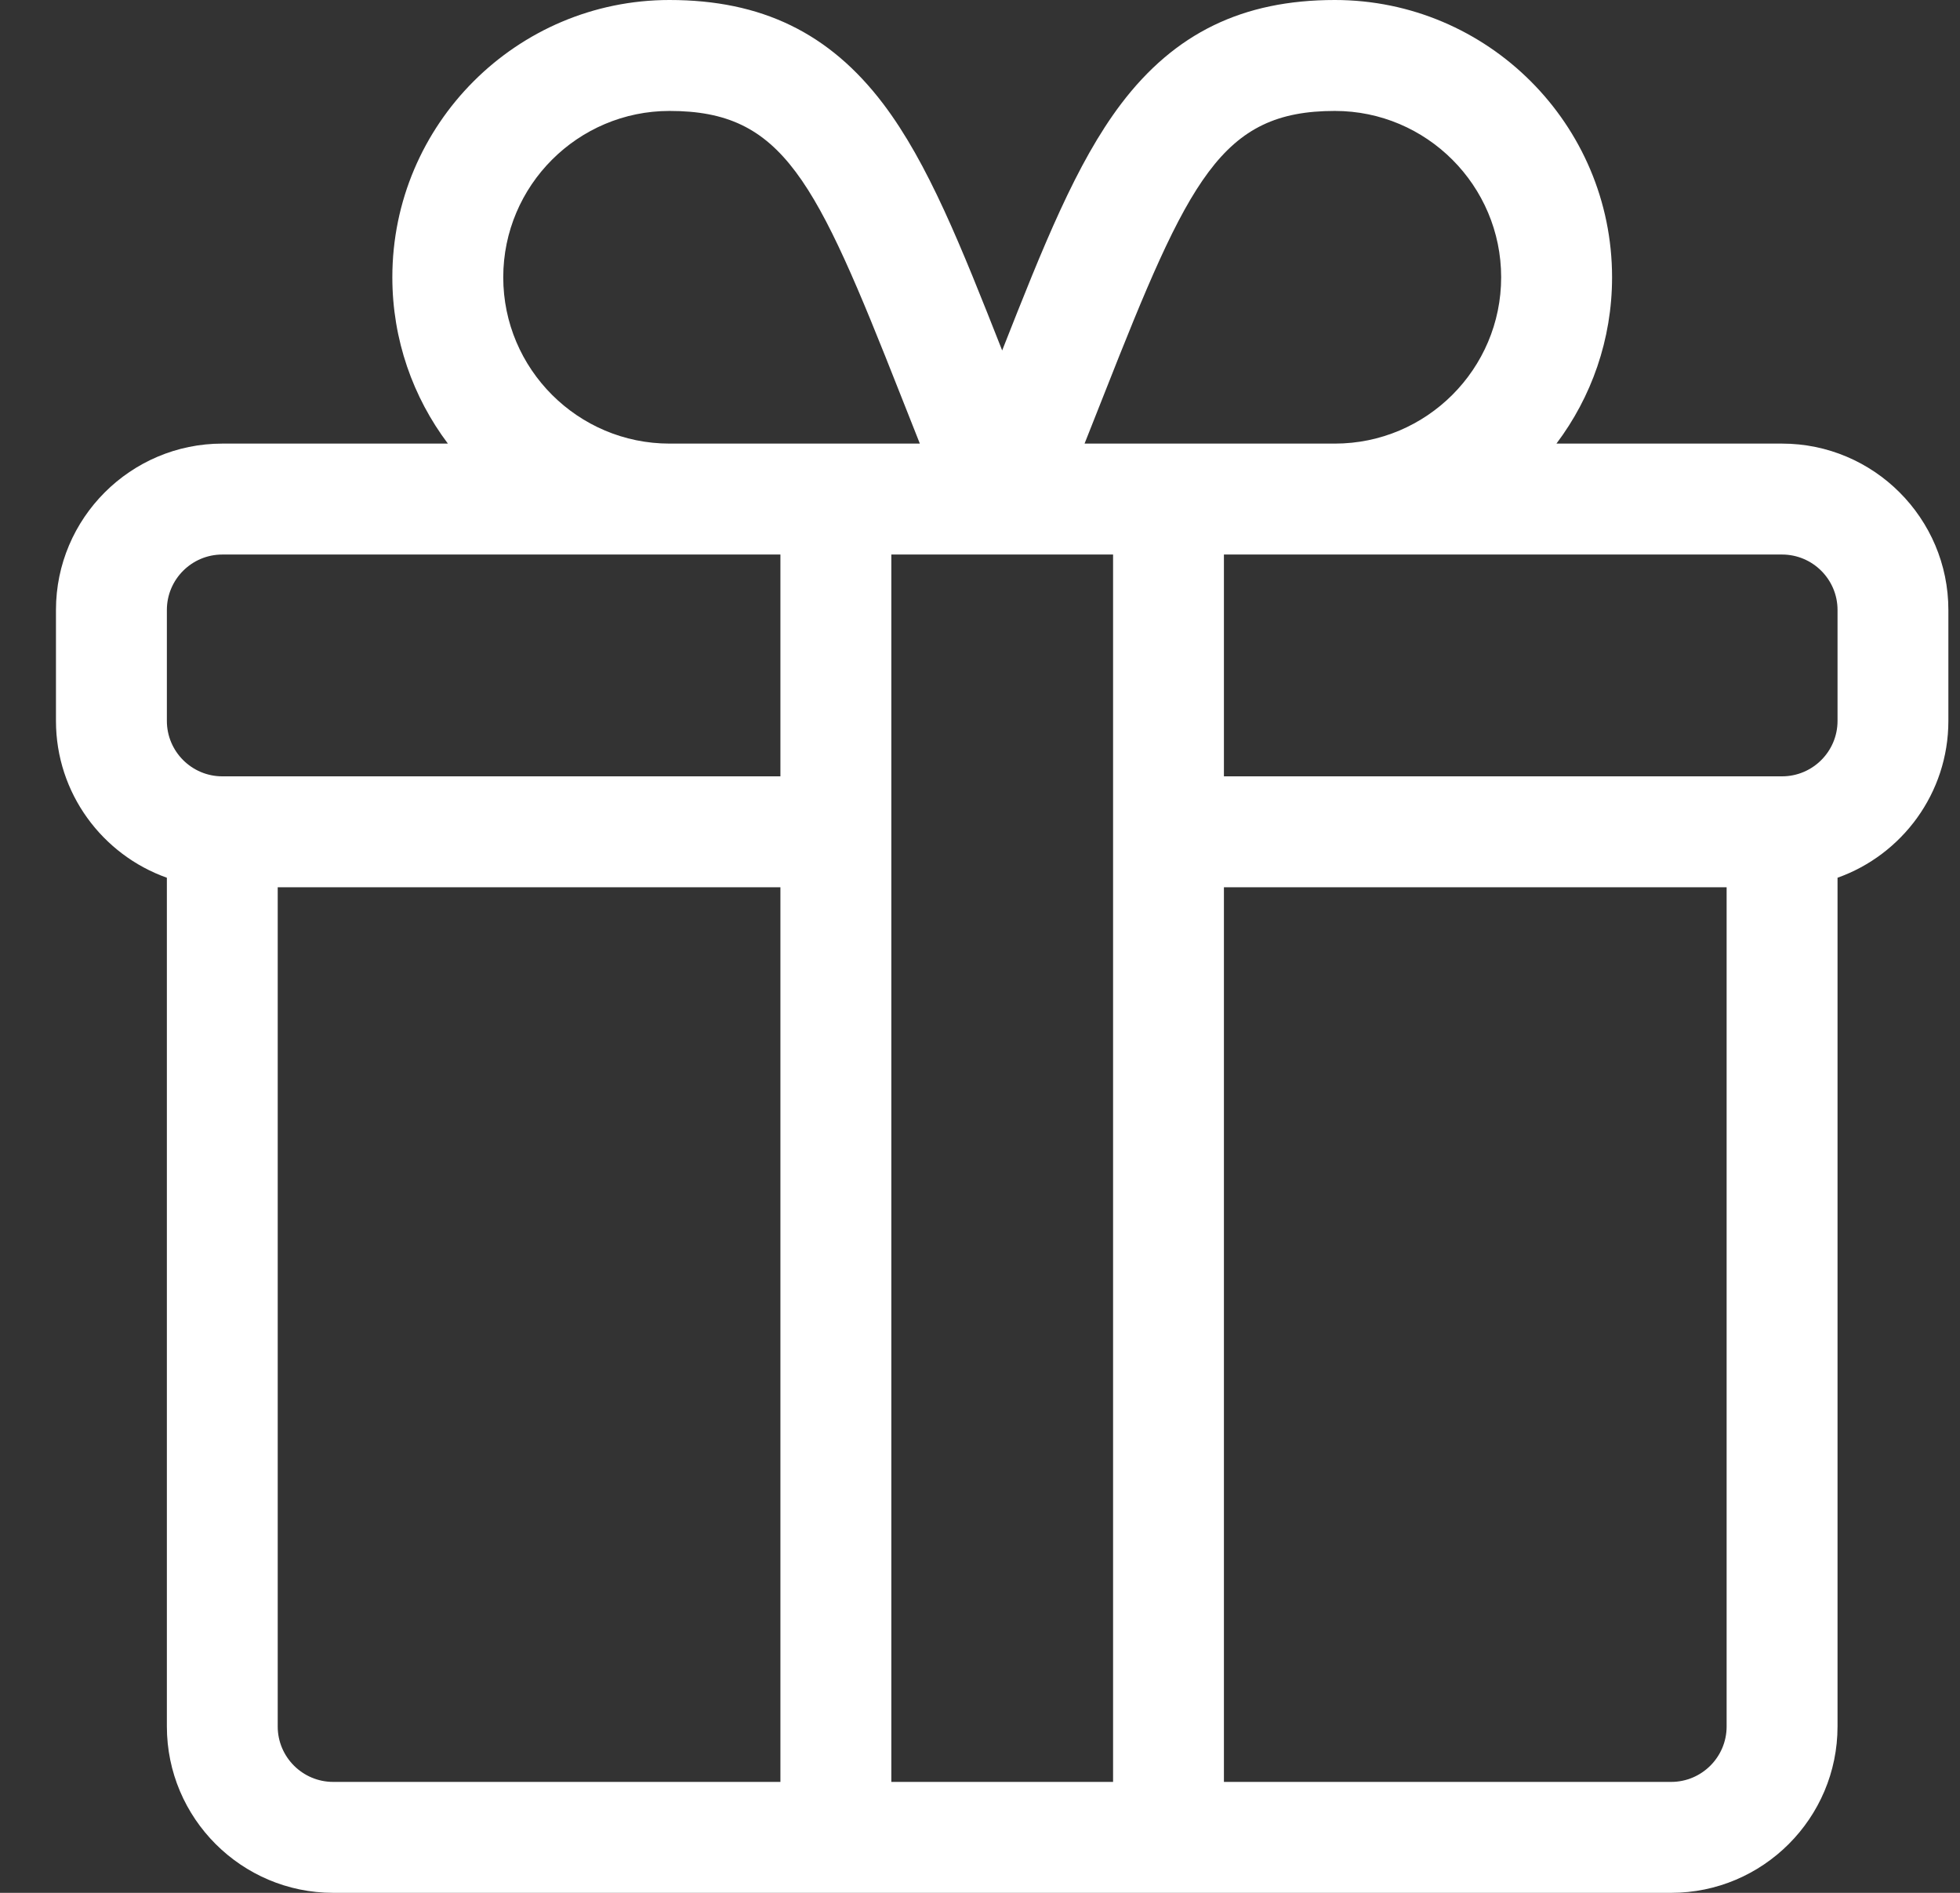 <svg width="29" height="28" viewBox="0 0 29 28" fill="none" xmlns="http://www.w3.org/2000/svg">
<rect x="0" y="0" width="29" height="28" fill="#333333" stroke="none"/>
<g clip-path="url(#clip0_477_925)">
<path d="M26.367 6.562H23.029C23.545 5.877 23.852 5.024 23.852 4.102C23.852 1.84 22.012 0 19.75 0C18.388 0 17.383 0.488 16.588 1.536C15.924 2.413 15.438 3.637 14.828 5.184C14.218 3.637 13.732 2.413 13.068 1.536C12.273 0.488 11.268 0 9.906 0C7.645 0 5.805 1.84 5.805 4.102C5.805 5.024 6.111 5.877 6.627 6.562H3.289C1.932 6.562 0.828 7.667 0.828 9.023V10.664C0.828 11.733 1.514 12.645 2.469 12.984V25.539C2.469 26.896 3.573 28 4.93 28H24.727C26.083 28 27.188 26.896 27.188 25.539V12.984C28.142 12.645 28.828 11.733 28.828 10.664V9.023C28.828 7.667 27.724 6.562 26.367 6.562ZM16.334 5.837C17.59 2.649 18.068 1.641 19.75 1.641C21.107 1.641 22.211 2.745 22.211 4.102C22.211 5.458 21.107 6.562 19.75 6.562H16.047C16.148 6.31 16.243 6.067 16.334 5.837H16.334ZM9.906 1.641C11.588 1.641 12.066 2.649 13.323 5.837C13.413 6.067 13.509 6.31 13.61 6.562H9.907C8.55 6.562 7.446 5.458 7.446 4.102C7.446 2.745 8.55 1.641 9.907 1.641H9.906ZM11.547 26.359H4.93C4.477 26.359 4.109 25.991 4.109 25.539V13.125H11.547V26.359ZM11.547 11.484H3.289C2.837 11.484 2.469 11.116 2.469 10.664V9.023C2.469 8.571 2.837 8.203 3.289 8.203H11.547V11.484ZM16.469 26.359H13.188V8.203H16.469V26.359ZM25.547 25.539C25.547 25.991 25.179 26.359 24.727 26.359H18.109V13.125H25.547V25.539ZM27.188 10.664C27.188 11.116 26.82 11.484 26.367 11.484H18.109V8.203H26.367C26.82 8.203 27.188 8.571 27.188 9.023V10.664Z" fill="white"/>
</g>
<defs>
<clipPath id="clip0_477_925">
<rect width="28" height="28" fill="white" transform="translate(0.828)"/>
</clipPath>
</defs>
</svg>
